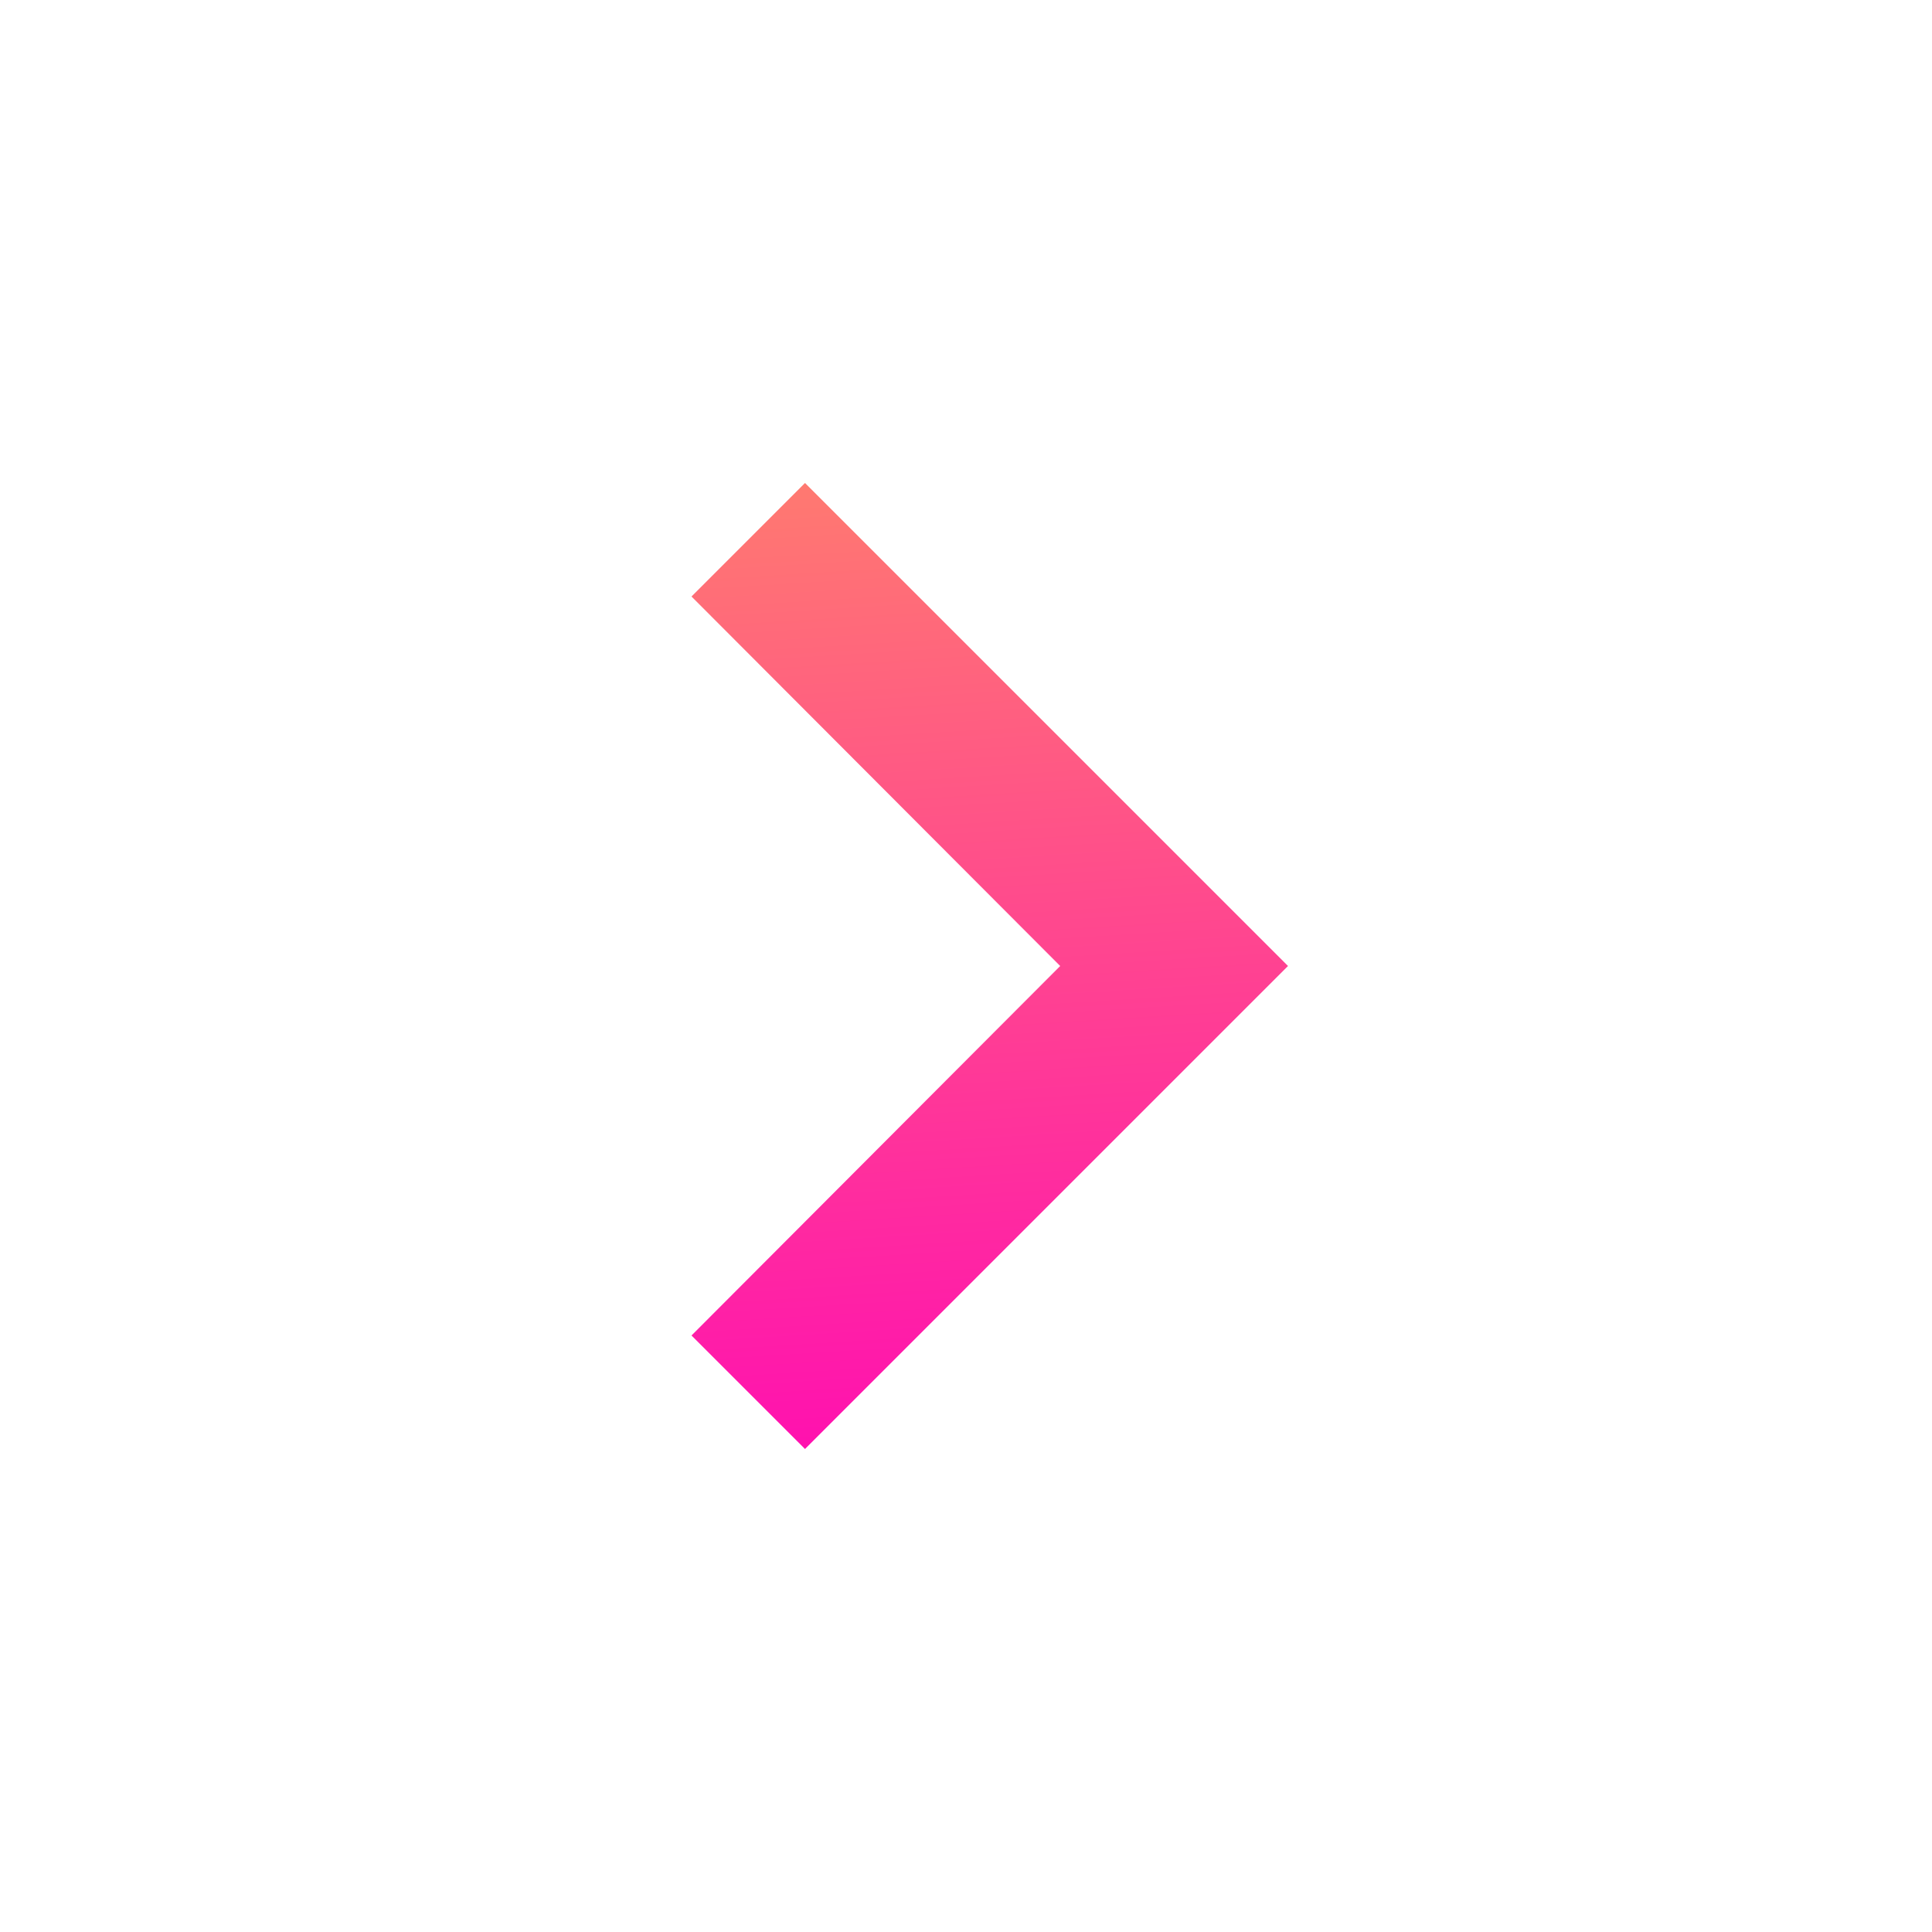 <svg xmlns="http://www.w3.org/2000/svg" width="24" height="24" fill="none" viewBox="0 0 24 24">
    <path fill="url(#a)" d="M8.59 7.41L13.17 12l-4.58 4.59L10 18l6-6-6-6-1.41 1.41z"/>
    <defs>
        <linearGradient id="a" x1="16" x2="15.239" y1="18" y2="5.592" gradientUnits="userSpaceOnUse">
            <stop stop-color="#FF0EB1"/>
            <stop offset="1" stop-color="#FF7A70"/>
        </linearGradient>
    </defs>
</svg>
